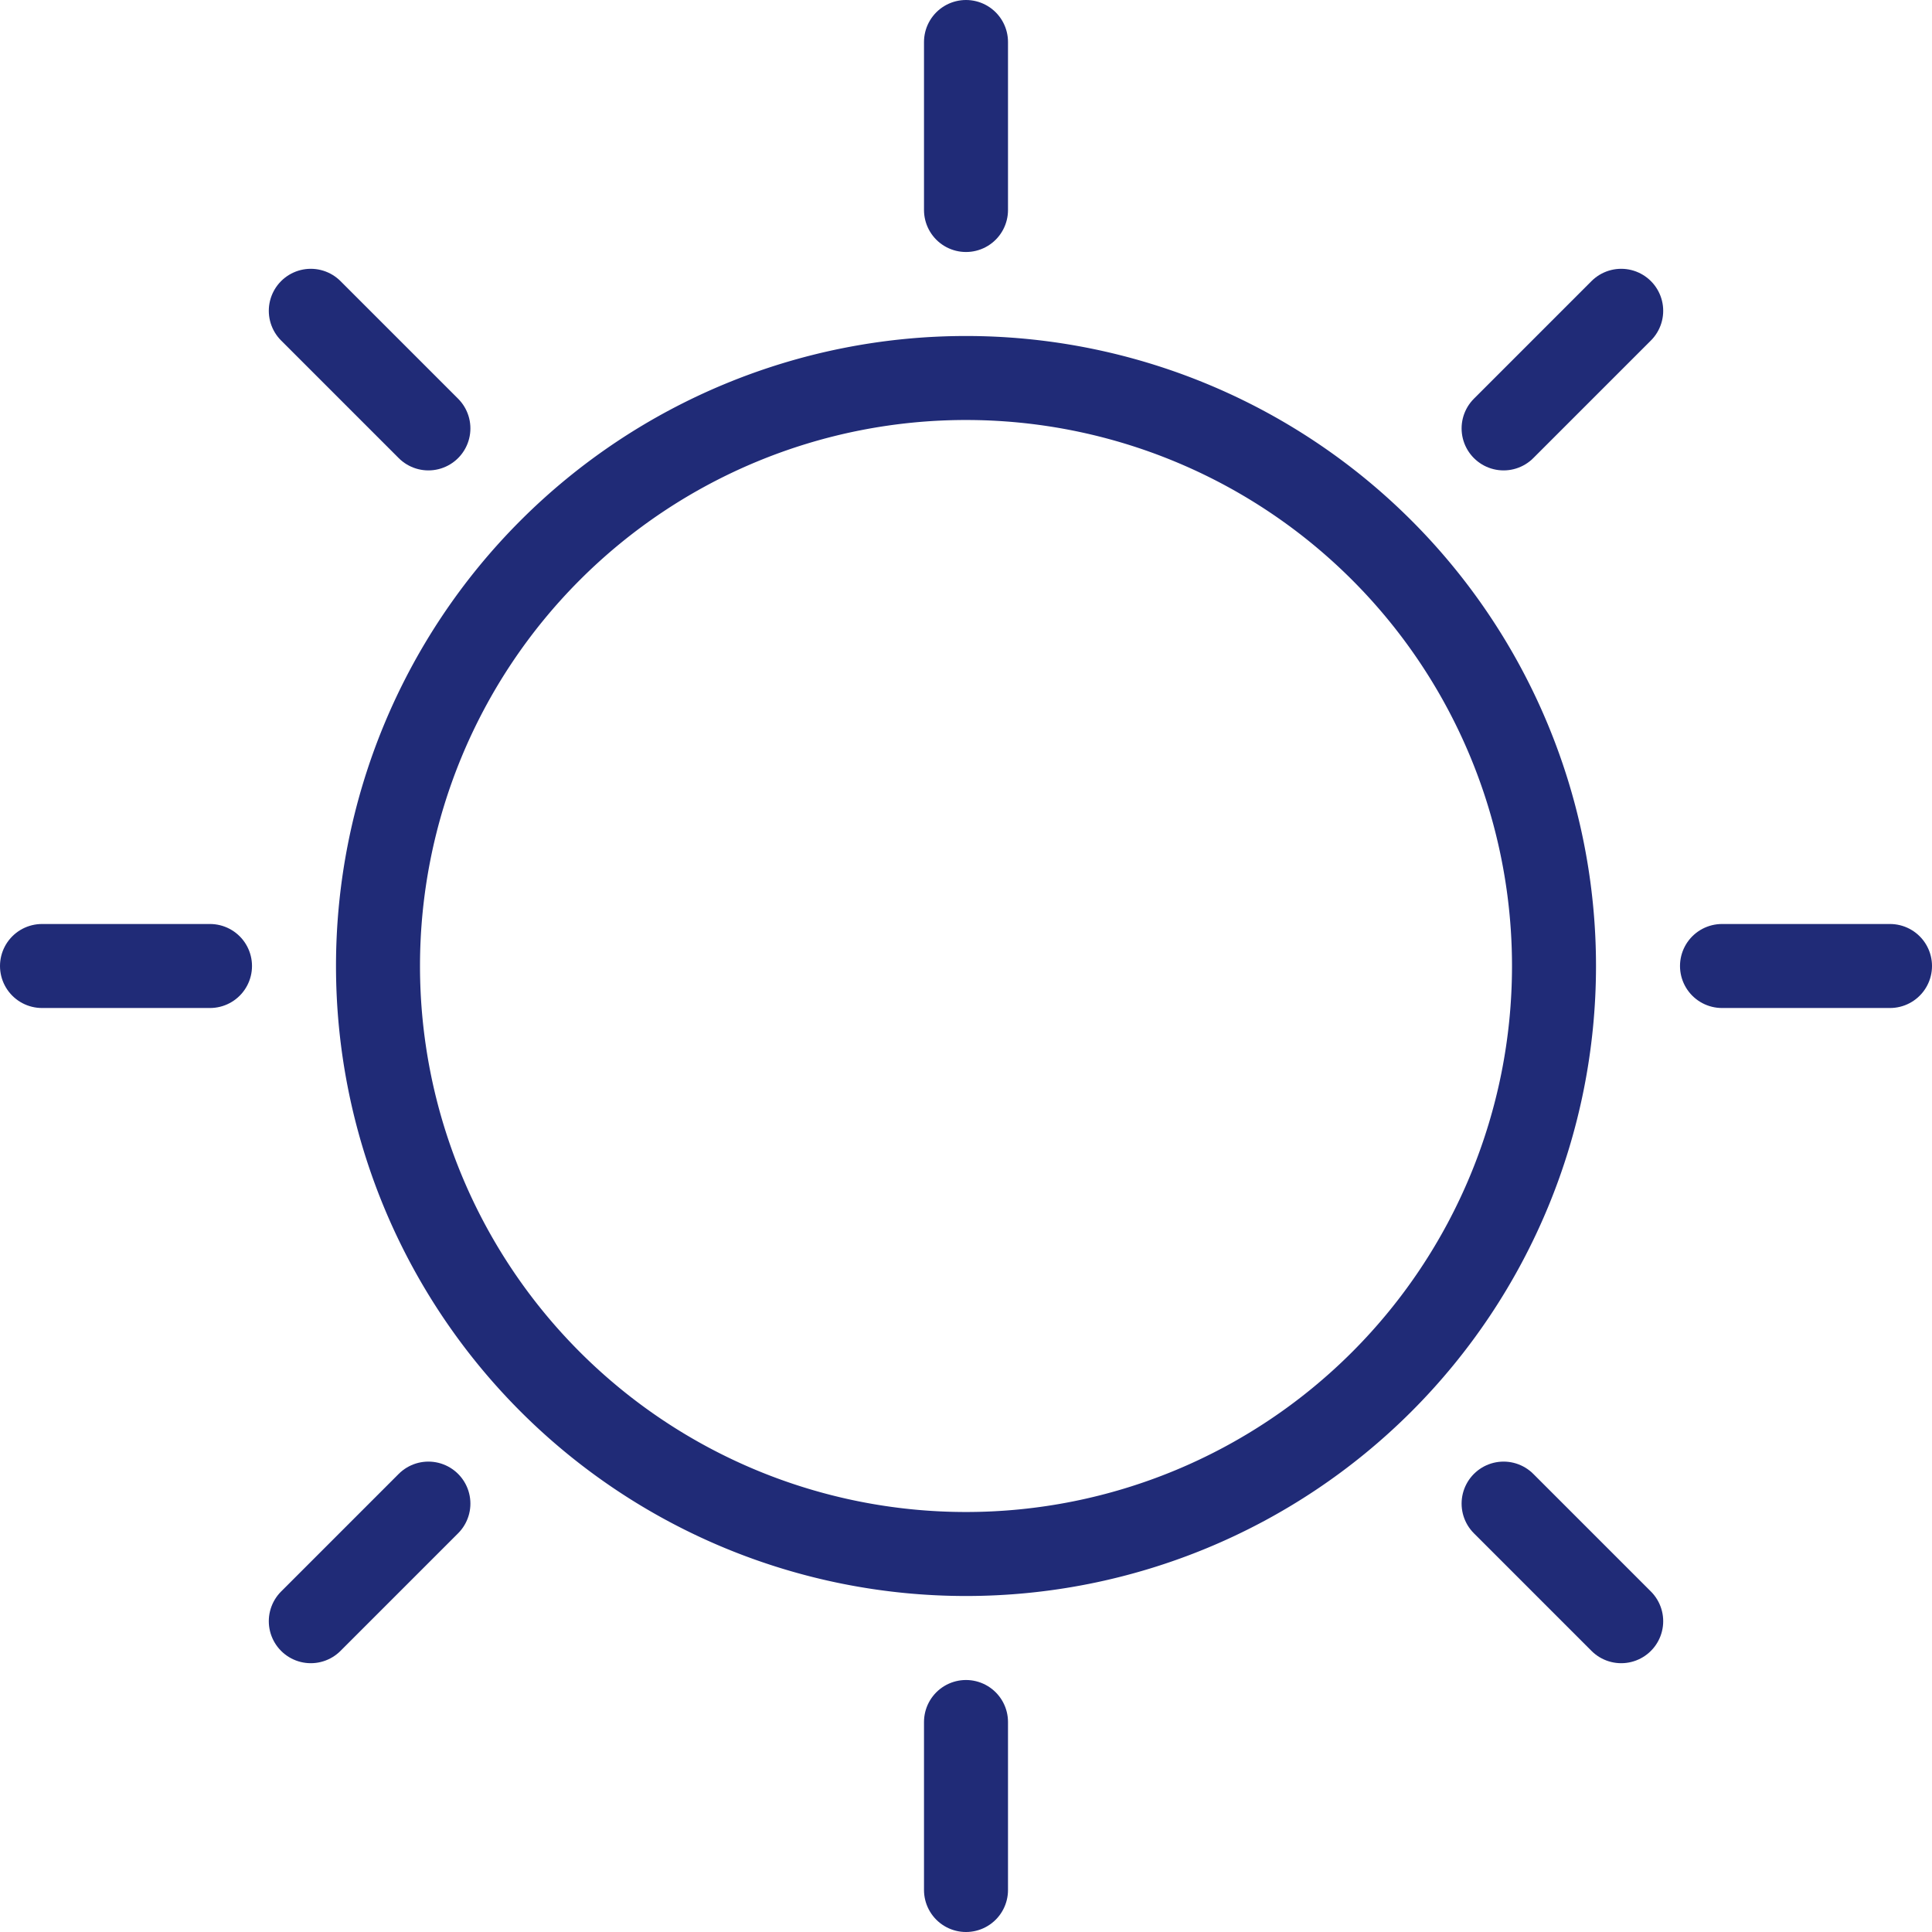 <svg xmlns="http://www.w3.org/2000/svg" viewBox="0 0 23 23"><defs><style>.cls-1{fill:none;stroke:#202B77;stroke-linecap:round;stroke-linejoin:round;}</style></defs><title>sunny_blau_cyan_EL</title><g id="Ebene_2" data-name="Ebene 2"><g id="Ebene_1-2" data-name="Ebene 1"><g id="Outline_Icons" data-name="Outline Icons"><path class="cls-1" d="M18.5,11.5a7,7,0,0,0-7-7h0a7,7,0,0,0-7,7h0a7,7,0,0,0,7,7h0a7,7,0,0,0,7-7Z"/><line class="cls-1" x1="11.5" y1="20.5" x2="11.5" y2="22.5"/><line class="cls-1" x1="20.5" y1="11.5" x2="22.5" y2="11.5"/><line class="cls-1" x1="11.5" y1="2.5" x2="11.5" y2="0.5"/><line class="cls-1" x1="2.5" y1="11.5" x2="0.5" y2="11.5"/><line class="cls-1" x1="5.1" y1="17.9" x2="3.7" y2="19.3"/><line class="cls-1" x1="17.9" y1="17.9" x2="19.3" y2="19.3"/><line class="cls-1" x1="17.9" y1="5.1" x2="19.3" y2="3.7"/><line class="cls-1" x1="5.1" y1="5.1" x2="3.7" y2="3.7"/></g></g></g></svg>
